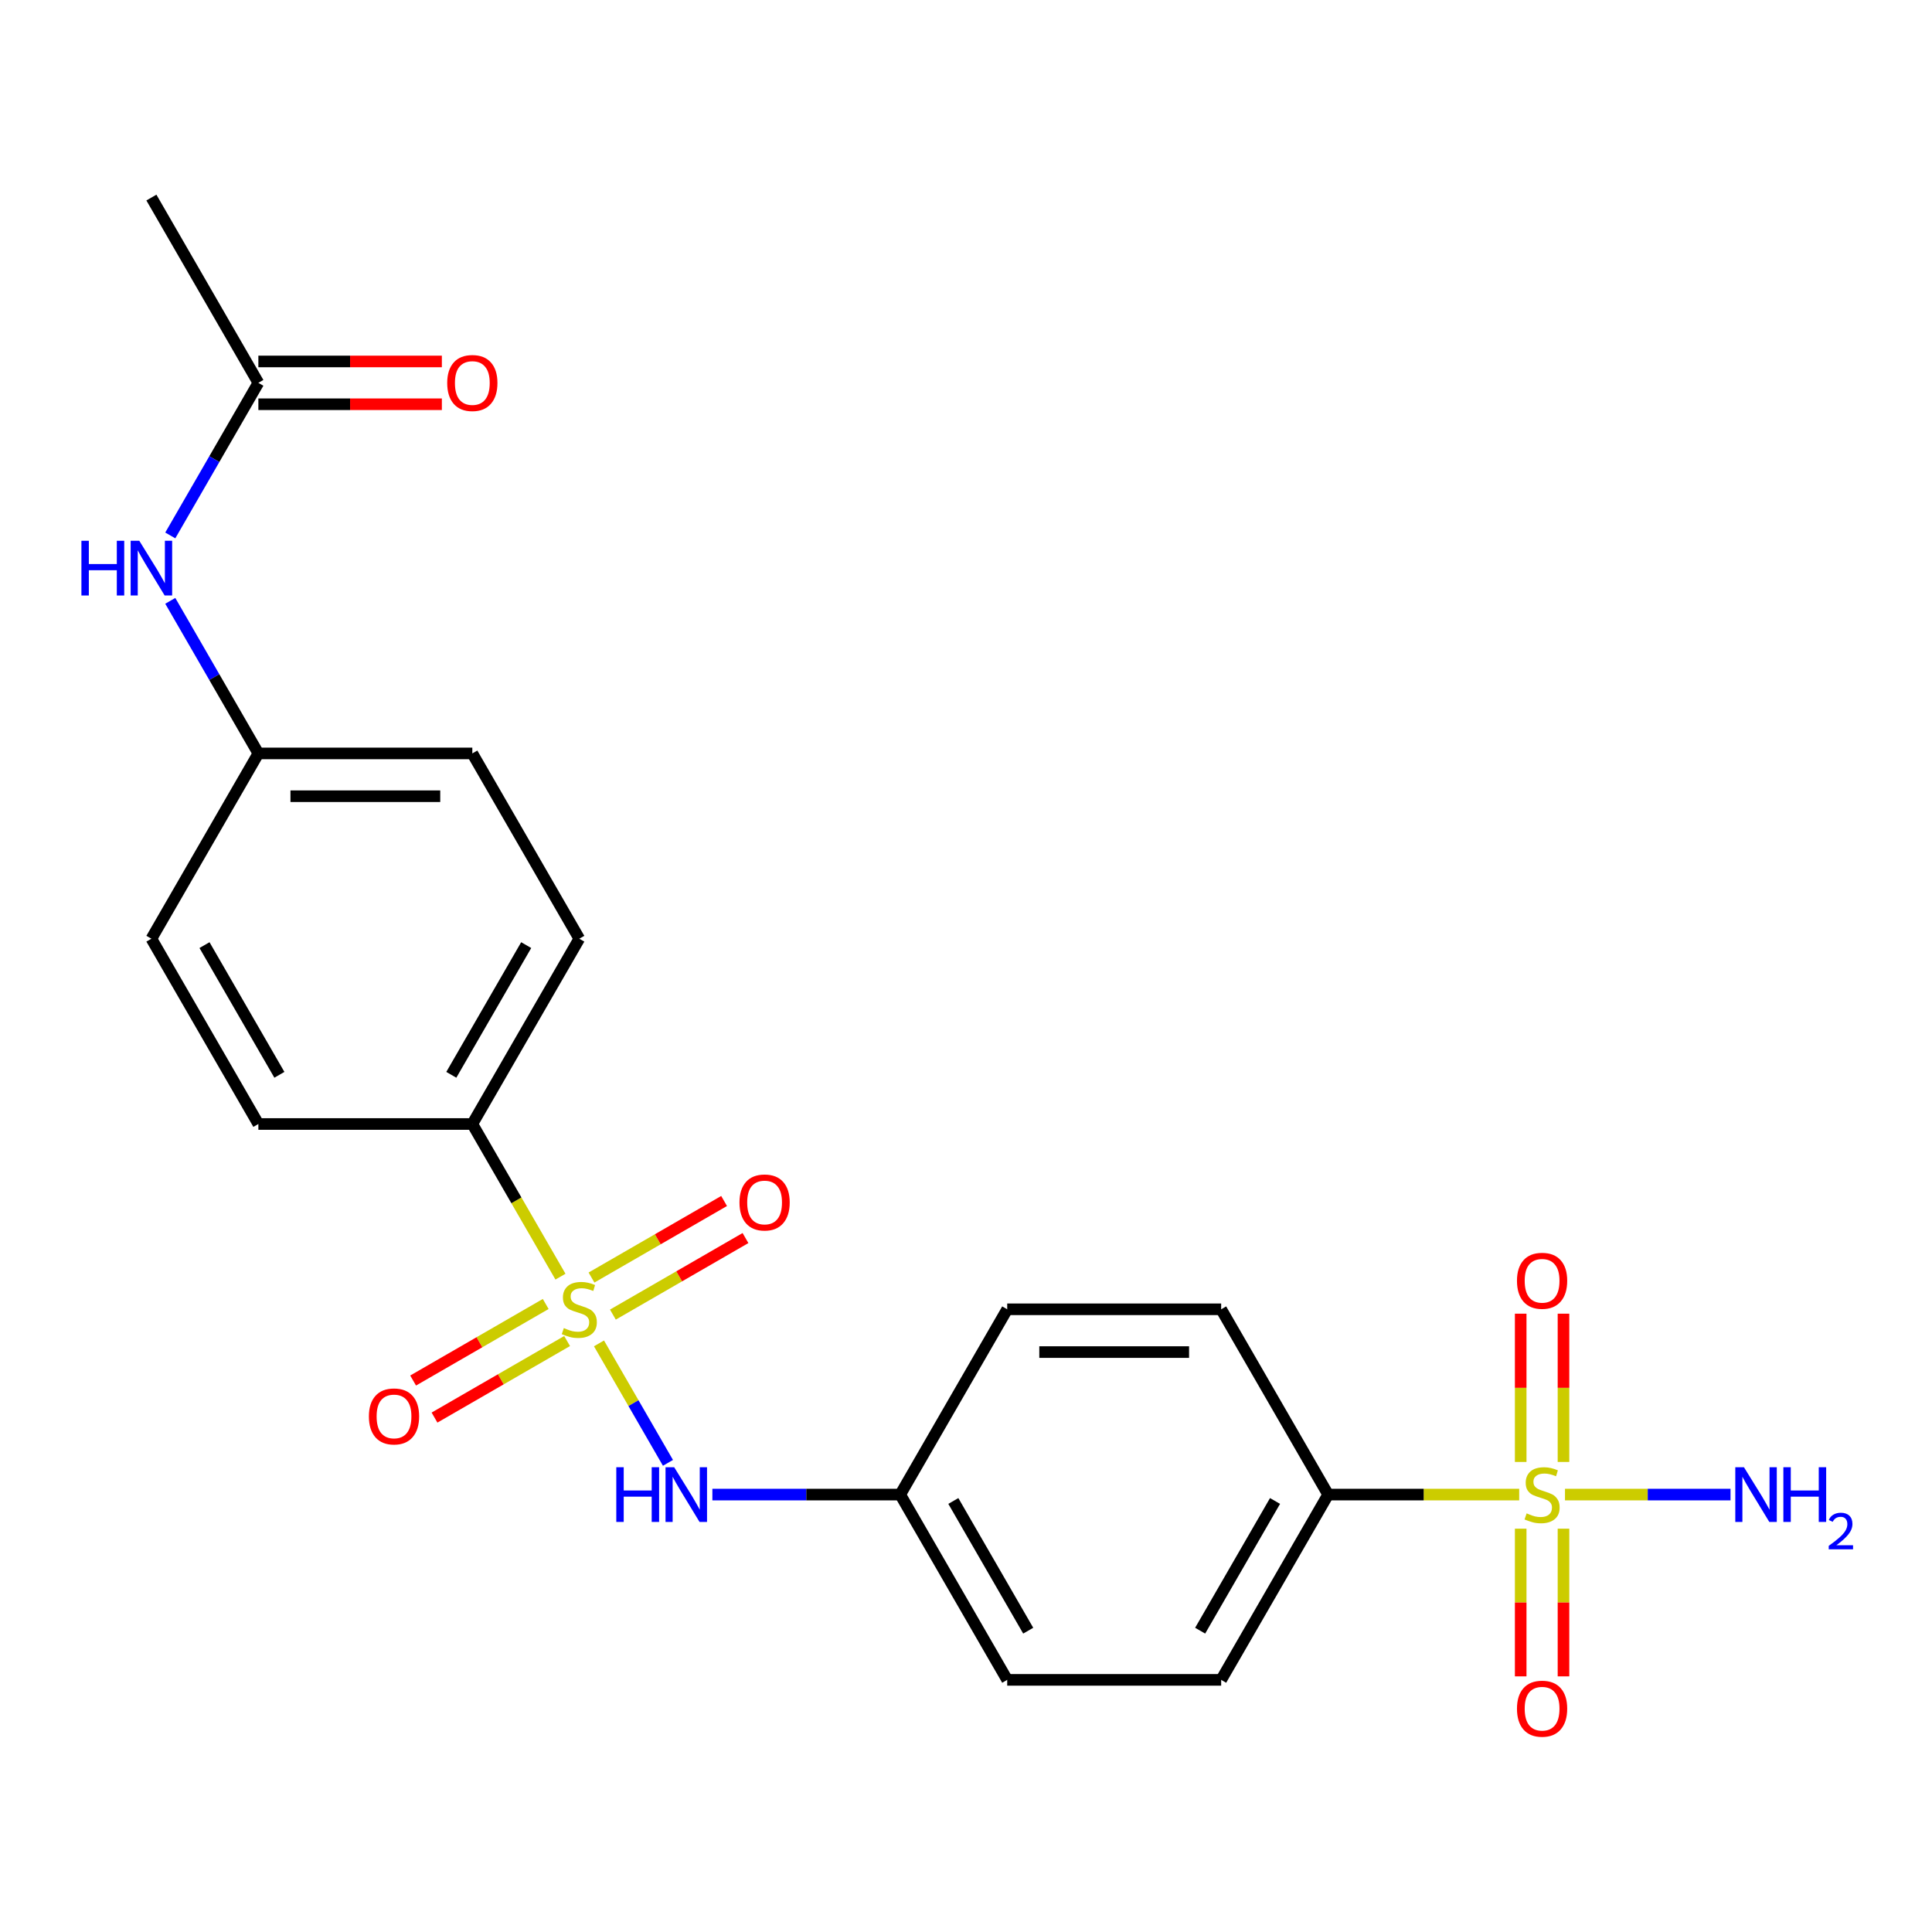 <?xml version='1.0' encoding='iso-8859-1'?>
<svg version='1.1' baseProfile='full'
              xmlns='http://www.w3.org/2000/svg'
                      xmlns:rdkit='http://www.rdkit.org/xml'
                      xmlns:xlink='http://www.w3.org/1999/xlink'
                  xml:space='preserve'
width='1000px' height='1000px' viewBox='0 0 1000 1000'>
<!-- END OF HEADER -->
<rect style='opacity:1.0;fill:#FFFFFF;stroke:none' width='1000' height='1000' x='0' y='0'> </rect>
<path class='bond-0' d='M 310.035,695.335 L 327.886,726.254' style='fill:none;fill-rule:evenodd;stroke:#CCCC00;stroke-width:6px;stroke-linecap:butt;stroke-linejoin:miter;stroke-opacity:1' />
<path class='bond-0' d='M 327.886,726.254 L 345.737,757.173' style='fill:none;fill-rule:evenodd;stroke:#0000FF;stroke-width:6px;stroke-linecap:butt;stroke-linejoin:miter;stroke-opacity:1' />
<path class='bond-1' d='M 290.095,660.798 L 267.285,621.29' style='fill:none;fill-rule:evenodd;stroke:#CCCC00;stroke-width:6px;stroke-linecap:butt;stroke-linejoin:miter;stroke-opacity:1' />
<path class='bond-1' d='M 267.285,621.29 L 244.475,581.782' style='fill:none;fill-rule:evenodd;stroke:#000000;stroke-width:6px;stroke-linecap:butt;stroke-linejoin:miter;stroke-opacity:1' />
<path class='bond-2' d='M 317.231,680.436 L 351.546,660.625' style='fill:none;fill-rule:evenodd;stroke:#CCCC00;stroke-width:6px;stroke-linecap:butt;stroke-linejoin:miter;stroke-opacity:1' />
<path class='bond-2' d='M 351.546,660.625 L 385.861,640.813' style='fill:none;fill-rule:evenodd;stroke:#FF0000;stroke-width:6px;stroke-linecap:butt;stroke-linejoin:miter;stroke-opacity:1' />
<path class='bond-2' d='M 306.157,661.255 L 340.472,641.444' style='fill:none;fill-rule:evenodd;stroke:#CCCC00;stroke-width:6px;stroke-linecap:butt;stroke-linejoin:miter;stroke-opacity:1' />
<path class='bond-2' d='M 340.472,641.444 L 374.787,621.632' style='fill:none;fill-rule:evenodd;stroke:#FF0000;stroke-width:6px;stroke-linecap:butt;stroke-linejoin:miter;stroke-opacity:1' />
<path class='bond-3' d='M 282.46,674.937 L 248.145,694.749' style='fill:none;fill-rule:evenodd;stroke:#CCCC00;stroke-width:6px;stroke-linecap:butt;stroke-linejoin:miter;stroke-opacity:1' />
<path class='bond-3' d='M 248.145,694.749 L 213.83,714.56' style='fill:none;fill-rule:evenodd;stroke:#FF0000;stroke-width:6px;stroke-linecap:butt;stroke-linejoin:miter;stroke-opacity:1' />
<path class='bond-3' d='M 293.534,694.118 L 259.219,713.93' style='fill:none;fill-rule:evenodd;stroke:#CCCC00;stroke-width:6px;stroke-linecap:butt;stroke-linejoin:miter;stroke-opacity:1' />
<path class='bond-3' d='M 259.219,713.93 L 224.904,733.741' style='fill:none;fill-rule:evenodd;stroke:#FF0000;stroke-width:6px;stroke-linecap:butt;stroke-linejoin:miter;stroke-opacity:1' />
<path class='bond-4' d='M 786.334,773.592 L 736.888,773.592' style='fill:none;fill-rule:evenodd;stroke:#CCCC00;stroke-width:6px;stroke-linecap:butt;stroke-linejoin:miter;stroke-opacity:1' />
<path class='bond-4' d='M 736.888,773.592 L 687.441,773.592' style='fill:none;fill-rule:evenodd;stroke:#000000;stroke-width:6px;stroke-linecap:butt;stroke-linejoin:miter;stroke-opacity:1' />
<path class='bond-5' d='M 787.109,791.24 L 787.109,829.463' style='fill:none;fill-rule:evenodd;stroke:#CCCC00;stroke-width:6px;stroke-linecap:butt;stroke-linejoin:miter;stroke-opacity:1' />
<path class='bond-5' d='M 787.109,829.463 L 787.109,867.686' style='fill:none;fill-rule:evenodd;stroke:#FF0000;stroke-width:6px;stroke-linecap:butt;stroke-linejoin:miter;stroke-opacity:1' />
<path class='bond-5' d='M 809.257,791.24 L 809.257,829.463' style='fill:none;fill-rule:evenodd;stroke:#CCCC00;stroke-width:6px;stroke-linecap:butt;stroke-linejoin:miter;stroke-opacity:1' />
<path class='bond-5' d='M 809.257,829.463 L 809.257,867.686' style='fill:none;fill-rule:evenodd;stroke:#FF0000;stroke-width:6px;stroke-linecap:butt;stroke-linejoin:miter;stroke-opacity:1' />
<path class='bond-6' d='M 809.257,756.703 L 809.257,718.33' style='fill:none;fill-rule:evenodd;stroke:#CCCC00;stroke-width:6px;stroke-linecap:butt;stroke-linejoin:miter;stroke-opacity:1' />
<path class='bond-6' d='M 809.257,718.33 L 809.257,679.956' style='fill:none;fill-rule:evenodd;stroke:#FF0000;stroke-width:6px;stroke-linecap:butt;stroke-linejoin:miter;stroke-opacity:1' />
<path class='bond-6' d='M 787.109,756.703 L 787.109,718.33' style='fill:none;fill-rule:evenodd;stroke:#CCCC00;stroke-width:6px;stroke-linecap:butt;stroke-linejoin:miter;stroke-opacity:1' />
<path class='bond-6' d='M 787.109,718.33 L 787.109,679.956' style='fill:none;fill-rule:evenodd;stroke:#FF0000;stroke-width:6px;stroke-linecap:butt;stroke-linejoin:miter;stroke-opacity:1' />
<path class='bond-7' d='M 810.031,773.592 L 852.872,773.592' style='fill:none;fill-rule:evenodd;stroke:#CCCC00;stroke-width:6px;stroke-linecap:butt;stroke-linejoin:miter;stroke-opacity:1' />
<path class='bond-7' d='M 852.872,773.592 L 895.712,773.592' style='fill:none;fill-rule:evenodd;stroke:#0000FF;stroke-width:6px;stroke-linecap:butt;stroke-linejoin:miter;stroke-opacity:1' />
<path class='bond-8' d='M 368.725,773.592 L 417.341,773.592' style='fill:none;fill-rule:evenodd;stroke:#0000FF;stroke-width:6px;stroke-linecap:butt;stroke-linejoin:miter;stroke-opacity:1' />
<path class='bond-8' d='M 417.341,773.592 L 465.958,773.592' style='fill:none;fill-rule:evenodd;stroke:#000000;stroke-width:6px;stroke-linecap:butt;stroke-linejoin:miter;stroke-opacity:1' />
<path class='bond-9' d='M 244.475,581.782 L 299.846,485.877' style='fill:none;fill-rule:evenodd;stroke:#000000;stroke-width:6px;stroke-linecap:butt;stroke-linejoin:miter;stroke-opacity:1' />
<path class='bond-9' d='M 233.599,556.322 L 272.359,489.188' style='fill:none;fill-rule:evenodd;stroke:#000000;stroke-width:6px;stroke-linecap:butt;stroke-linejoin:miter;stroke-opacity:1' />
<path class='bond-10' d='M 244.475,581.782 L 133.733,581.782' style='fill:none;fill-rule:evenodd;stroke:#000000;stroke-width:6px;stroke-linecap:butt;stroke-linejoin:miter;stroke-opacity:1' />
<path class='bond-11' d='M 687.441,773.592 L 632.07,869.497' style='fill:none;fill-rule:evenodd;stroke:#000000;stroke-width:6px;stroke-linecap:butt;stroke-linejoin:miter;stroke-opacity:1' />
<path class='bond-11' d='M 659.955,776.903 L 621.195,844.037' style='fill:none;fill-rule:evenodd;stroke:#000000;stroke-width:6px;stroke-linecap:butt;stroke-linejoin:miter;stroke-opacity:1' />
<path class='bond-12' d='M 687.441,773.592 L 632.07,677.687' style='fill:none;fill-rule:evenodd;stroke:#000000;stroke-width:6px;stroke-linecap:butt;stroke-linejoin:miter;stroke-opacity:1' />
<path class='bond-13' d='M 133.733,198.161 L 110.935,237.65' style='fill:none;fill-rule:evenodd;stroke:#000000;stroke-width:6px;stroke-linecap:butt;stroke-linejoin:miter;stroke-opacity:1' />
<path class='bond-13' d='M 110.935,237.65 L 88.136,277.138' style='fill:none;fill-rule:evenodd;stroke:#0000FF;stroke-width:6px;stroke-linecap:butt;stroke-linejoin:miter;stroke-opacity:1' />
<path class='bond-14' d='M 133.733,209.236 L 181.22,209.236' style='fill:none;fill-rule:evenodd;stroke:#000000;stroke-width:6px;stroke-linecap:butt;stroke-linejoin:miter;stroke-opacity:1' />
<path class='bond-14' d='M 181.22,209.236 L 228.706,209.236' style='fill:none;fill-rule:evenodd;stroke:#FF0000;stroke-width:6px;stroke-linecap:butt;stroke-linejoin:miter;stroke-opacity:1' />
<path class='bond-14' d='M 133.733,187.087 L 181.22,187.087' style='fill:none;fill-rule:evenodd;stroke:#000000;stroke-width:6px;stroke-linecap:butt;stroke-linejoin:miter;stroke-opacity:1' />
<path class='bond-14' d='M 181.22,187.087 L 228.706,187.087' style='fill:none;fill-rule:evenodd;stroke:#FF0000;stroke-width:6px;stroke-linecap:butt;stroke-linejoin:miter;stroke-opacity:1' />
<path class='bond-15' d='M 133.733,198.161 L 78.362,102.256' style='fill:none;fill-rule:evenodd;stroke:#000000;stroke-width:6px;stroke-linecap:butt;stroke-linejoin:miter;stroke-opacity:1' />
<path class='bond-16' d='M 88.136,310.995 L 110.935,350.483' style='fill:none;fill-rule:evenodd;stroke:#0000FF;stroke-width:6px;stroke-linecap:butt;stroke-linejoin:miter;stroke-opacity:1' />
<path class='bond-16' d='M 110.935,350.483 L 133.733,389.972' style='fill:none;fill-rule:evenodd;stroke:#000000;stroke-width:6px;stroke-linecap:butt;stroke-linejoin:miter;stroke-opacity:1' />
<path class='bond-17' d='M 299.846,485.877 L 244.475,389.972' style='fill:none;fill-rule:evenodd;stroke:#000000;stroke-width:6px;stroke-linecap:butt;stroke-linejoin:miter;stroke-opacity:1' />
<path class='bond-18' d='M 133.733,581.782 L 78.362,485.877' style='fill:none;fill-rule:evenodd;stroke:#000000;stroke-width:6px;stroke-linecap:butt;stroke-linejoin:miter;stroke-opacity:1' />
<path class='bond-18' d='M 144.609,556.322 L 105.849,489.188' style='fill:none;fill-rule:evenodd;stroke:#000000;stroke-width:6px;stroke-linecap:butt;stroke-linejoin:miter;stroke-opacity:1' />
<path class='bond-19' d='M 465.958,773.592 L 521.329,677.687' style='fill:none;fill-rule:evenodd;stroke:#000000;stroke-width:6px;stroke-linecap:butt;stroke-linejoin:miter;stroke-opacity:1' />
<path class='bond-20' d='M 465.958,773.592 L 521.329,869.497' style='fill:none;fill-rule:evenodd;stroke:#000000;stroke-width:6px;stroke-linecap:butt;stroke-linejoin:miter;stroke-opacity:1' />
<path class='bond-20' d='M 493.445,776.903 L 532.204,844.037' style='fill:none;fill-rule:evenodd;stroke:#000000;stroke-width:6px;stroke-linecap:butt;stroke-linejoin:miter;stroke-opacity:1' />
<path class='bond-21' d='M 632.07,869.497 L 521.329,869.497' style='fill:none;fill-rule:evenodd;stroke:#000000;stroke-width:6px;stroke-linecap:butt;stroke-linejoin:miter;stroke-opacity:1' />
<path class='bond-22' d='M 632.07,677.687 L 521.329,677.687' style='fill:none;fill-rule:evenodd;stroke:#000000;stroke-width:6px;stroke-linecap:butt;stroke-linejoin:miter;stroke-opacity:1' />
<path class='bond-22' d='M 615.459,699.835 L 537.94,699.835' style='fill:none;fill-rule:evenodd;stroke:#000000;stroke-width:6px;stroke-linecap:butt;stroke-linejoin:miter;stroke-opacity:1' />
<path class='bond-23' d='M 133.733,389.972 L 78.362,485.877' style='fill:none;fill-rule:evenodd;stroke:#000000;stroke-width:6px;stroke-linecap:butt;stroke-linejoin:miter;stroke-opacity:1' />
<path class='bond-24' d='M 133.733,389.972 L 244.475,389.972' style='fill:none;fill-rule:evenodd;stroke:#000000;stroke-width:6px;stroke-linecap:butt;stroke-linejoin:miter;stroke-opacity:1' />
<path class='bond-24' d='M 150.344,412.12 L 227.864,412.12' style='fill:none;fill-rule:evenodd;stroke:#000000;stroke-width:6px;stroke-linecap:butt;stroke-linejoin:miter;stroke-opacity:1' />
<path  class='atom-0' d='M 291.846 687.407
Q 292.166 687.527, 293.486 688.087
Q 294.806 688.647, 296.246 689.007
Q 297.726 689.327, 299.166 689.327
Q 301.846 689.327, 303.406 688.047
Q 304.966 686.727, 304.966 684.447
Q 304.966 682.887, 304.166 681.927
Q 303.406 680.967, 302.206 680.447
Q 301.006 679.927, 299.006 679.327
Q 296.486 678.567, 294.966 677.847
Q 293.486 677.127, 292.406 675.607
Q 291.366 674.087, 291.366 671.527
Q 291.366 667.967, 293.766 665.767
Q 296.206 663.567, 301.006 663.567
Q 304.286 663.567, 308.006 665.127
L 307.086 668.207
Q 303.686 666.807, 301.126 666.807
Q 298.366 666.807, 296.846 667.967
Q 295.326 669.087, 295.366 671.047
Q 295.366 672.567, 296.126 673.487
Q 296.926 674.407, 298.046 674.927
Q 299.206 675.447, 301.126 676.047
Q 303.686 676.847, 305.206 677.647
Q 306.726 678.447, 307.806 680.087
Q 308.926 681.687, 308.926 684.447
Q 308.926 688.367, 306.286 690.487
Q 303.686 692.567, 299.326 692.567
Q 296.806 692.567, 294.886 692.007
Q 293.006 691.487, 290.766 690.567
L 291.846 687.407
' fill='#CCCC00'/>
<path  class='atom-1' d='M 790.183 783.312
Q 790.503 783.432, 791.823 783.992
Q 793.143 784.552, 794.583 784.912
Q 796.063 785.232, 797.503 785.232
Q 800.183 785.232, 801.743 783.952
Q 803.303 782.632, 803.303 780.352
Q 803.303 778.792, 802.503 777.832
Q 801.743 776.872, 800.543 776.352
Q 799.343 775.832, 797.343 775.232
Q 794.823 774.472, 793.303 773.752
Q 791.823 773.032, 790.743 771.512
Q 789.703 769.992, 789.703 767.432
Q 789.703 763.872, 792.103 761.672
Q 794.543 759.472, 799.343 759.472
Q 802.623 759.472, 806.343 761.032
L 805.423 764.112
Q 802.023 762.712, 799.463 762.712
Q 796.703 762.712, 795.183 763.872
Q 793.663 764.992, 793.703 766.952
Q 793.703 768.472, 794.463 769.392
Q 795.263 770.312, 796.383 770.832
Q 797.543 771.352, 799.463 771.952
Q 802.023 772.752, 803.543 773.552
Q 805.063 774.352, 806.143 775.992
Q 807.263 777.592, 807.263 780.352
Q 807.263 784.272, 804.623 786.392
Q 802.023 788.472, 797.663 788.472
Q 795.143 788.472, 793.223 787.912
Q 791.343 787.392, 789.103 786.472
L 790.183 783.312
' fill='#CCCC00'/>
<path  class='atom-2' d='M 318.996 759.432
L 322.836 759.432
L 322.836 771.472
L 337.316 771.472
L 337.316 759.432
L 341.156 759.432
L 341.156 787.752
L 337.316 787.752
L 337.316 774.672
L 322.836 774.672
L 322.836 787.752
L 318.996 787.752
L 318.996 759.432
' fill='#0000FF'/>
<path  class='atom-2' d='M 348.956 759.432
L 358.236 774.432
Q 359.156 775.912, 360.636 778.592
Q 362.116 781.272, 362.196 781.432
L 362.196 759.432
L 365.956 759.432
L 365.956 787.752
L 362.076 787.752
L 352.116 771.352
Q 350.956 769.432, 349.716 767.232
Q 348.516 765.032, 348.156 764.352
L 348.156 787.752
L 344.476 787.752
L 344.476 759.432
L 348.956 759.432
' fill='#0000FF'/>
<path  class='atom-5' d='M 382.751 622.396
Q 382.751 615.596, 386.111 611.796
Q 389.471 607.996, 395.751 607.996
Q 402.031 607.996, 405.391 611.796
Q 408.751 615.596, 408.751 622.396
Q 408.751 629.276, 405.351 633.196
Q 401.951 637.076, 395.751 637.076
Q 389.511 637.076, 386.111 633.196
Q 382.751 629.316, 382.751 622.396
M 395.751 633.876
Q 400.071 633.876, 402.391 630.996
Q 404.751 628.076, 404.751 622.396
Q 404.751 616.836, 402.391 614.036
Q 400.071 611.196, 395.751 611.196
Q 391.431 611.196, 389.071 613.996
Q 386.751 616.796, 386.751 622.396
Q 386.751 628.116, 389.071 630.996
Q 391.431 633.876, 395.751 633.876
' fill='#FF0000'/>
<path  class='atom-6' d='M 190.941 733.137
Q 190.941 726.337, 194.301 722.537
Q 197.661 718.737, 203.941 718.737
Q 210.221 718.737, 213.581 722.537
Q 216.941 726.337, 216.941 733.137
Q 216.941 740.017, 213.541 743.937
Q 210.141 747.817, 203.941 747.817
Q 197.701 747.817, 194.301 743.937
Q 190.941 740.057, 190.941 733.137
M 203.941 744.617
Q 208.261 744.617, 210.581 741.737
Q 212.941 738.817, 212.941 733.137
Q 212.941 727.577, 210.581 724.777
Q 208.261 721.937, 203.941 721.937
Q 199.621 721.937, 197.261 724.737
Q 194.941 727.537, 194.941 733.137
Q 194.941 738.857, 197.261 741.737
Q 199.621 744.617, 203.941 744.617
' fill='#FF0000'/>
<path  class='atom-7' d='M 785.183 884.413
Q 785.183 877.613, 788.543 873.813
Q 791.903 870.013, 798.183 870.013
Q 804.463 870.013, 807.823 873.813
Q 811.183 877.613, 811.183 884.413
Q 811.183 891.293, 807.783 895.213
Q 804.383 899.093, 798.183 899.093
Q 791.943 899.093, 788.543 895.213
Q 785.183 891.333, 785.183 884.413
M 798.183 895.893
Q 802.503 895.893, 804.823 893.013
Q 807.183 890.093, 807.183 884.413
Q 807.183 878.853, 804.823 876.053
Q 802.503 873.213, 798.183 873.213
Q 793.863 873.213, 791.503 876.013
Q 789.183 878.813, 789.183 884.413
Q 789.183 890.133, 791.503 893.013
Q 793.863 895.893, 798.183 895.893
' fill='#FF0000'/>
<path  class='atom-8' d='M 785.183 662.93
Q 785.183 656.13, 788.543 652.33
Q 791.903 648.53, 798.183 648.53
Q 804.463 648.53, 807.823 652.33
Q 811.183 656.13, 811.183 662.93
Q 811.183 669.81, 807.783 673.73
Q 804.383 677.61, 798.183 677.61
Q 791.943 677.61, 788.543 673.73
Q 785.183 669.85, 785.183 662.93
M 798.183 674.41
Q 802.503 674.41, 804.823 671.53
Q 807.183 668.61, 807.183 662.93
Q 807.183 657.37, 804.823 654.57
Q 802.503 651.73, 798.183 651.73
Q 793.863 651.73, 791.503 654.53
Q 789.183 657.33, 789.183 662.93
Q 789.183 668.65, 791.503 671.53
Q 793.863 674.41, 798.183 674.41
' fill='#FF0000'/>
<path  class='atom-10' d='M 42.142 279.907
L 45.982 279.907
L 45.982 291.947
L 60.462 291.947
L 60.462 279.907
L 64.302 279.907
L 64.302 308.227
L 60.462 308.227
L 60.462 295.147
L 45.982 295.147
L 45.982 308.227
L 42.142 308.227
L 42.142 279.907
' fill='#0000FF'/>
<path  class='atom-10' d='M 72.102 279.907
L 81.382 294.907
Q 82.302 296.387, 83.782 299.067
Q 85.262 301.747, 85.342 301.907
L 85.342 279.907
L 89.102 279.907
L 89.102 308.227
L 85.222 308.227
L 75.262 291.827
Q 74.102 289.907, 72.862 287.707
Q 71.662 285.507, 71.302 284.827
L 71.302 308.227
L 67.622 308.227
L 67.622 279.907
L 72.102 279.907
' fill='#0000FF'/>
<path  class='atom-11' d='M 902.664 759.432
L 911.944 774.432
Q 912.864 775.912, 914.344 778.592
Q 915.824 781.272, 915.904 781.432
L 915.904 759.432
L 919.664 759.432
L 919.664 787.752
L 915.784 787.752
L 905.824 771.352
Q 904.664 769.432, 903.424 767.232
Q 902.224 765.032, 901.864 764.352
L 901.864 787.752
L 898.184 787.752
L 898.184 759.432
L 902.664 759.432
' fill='#0000FF'/>
<path  class='atom-11' d='M 923.064 759.432
L 926.904 759.432
L 926.904 771.472
L 941.384 771.472
L 941.384 759.432
L 945.224 759.432
L 945.224 787.752
L 941.384 787.752
L 941.384 774.672
L 926.904 774.672
L 926.904 787.752
L 923.064 787.752
L 923.064 759.432
' fill='#0000FF'/>
<path  class='atom-11' d='M 946.597 786.758
Q 947.284 784.989, 948.92 784.012
Q 950.557 783.009, 952.828 783.009
Q 955.652 783.009, 957.236 784.54
Q 958.82 786.072, 958.82 788.791
Q 958.82 791.563, 956.761 794.15
Q 954.728 796.737, 950.504 799.8
L 959.137 799.8
L 959.137 801.912
L 946.544 801.912
L 946.544 800.143
Q 950.029 797.661, 952.088 795.813
Q 954.174 793.965, 955.177 792.302
Q 956.18 790.639, 956.18 788.923
Q 956.18 787.128, 955.283 786.124
Q 954.385 785.121, 952.828 785.121
Q 951.323 785.121, 950.32 785.728
Q 949.316 786.336, 948.604 787.682
L 946.597 786.758
' fill='#0000FF'/>
<path  class='atom-12' d='M 231.475 198.241
Q 231.475 191.441, 234.835 187.641
Q 238.195 183.841, 244.475 183.841
Q 250.755 183.841, 254.115 187.641
Q 257.475 191.441, 257.475 198.241
Q 257.475 205.121, 254.075 209.041
Q 250.675 212.921, 244.475 212.921
Q 238.235 212.921, 234.835 209.041
Q 231.475 205.161, 231.475 198.241
M 244.475 209.721
Q 248.795 209.721, 251.115 206.841
Q 253.475 203.921, 253.475 198.241
Q 253.475 192.681, 251.115 189.881
Q 248.795 187.041, 244.475 187.041
Q 240.155 187.041, 237.795 189.841
Q 235.475 192.641, 235.475 198.241
Q 235.475 203.961, 237.795 206.841
Q 240.155 209.721, 244.475 209.721
' fill='#FF0000'/>
</svg>
